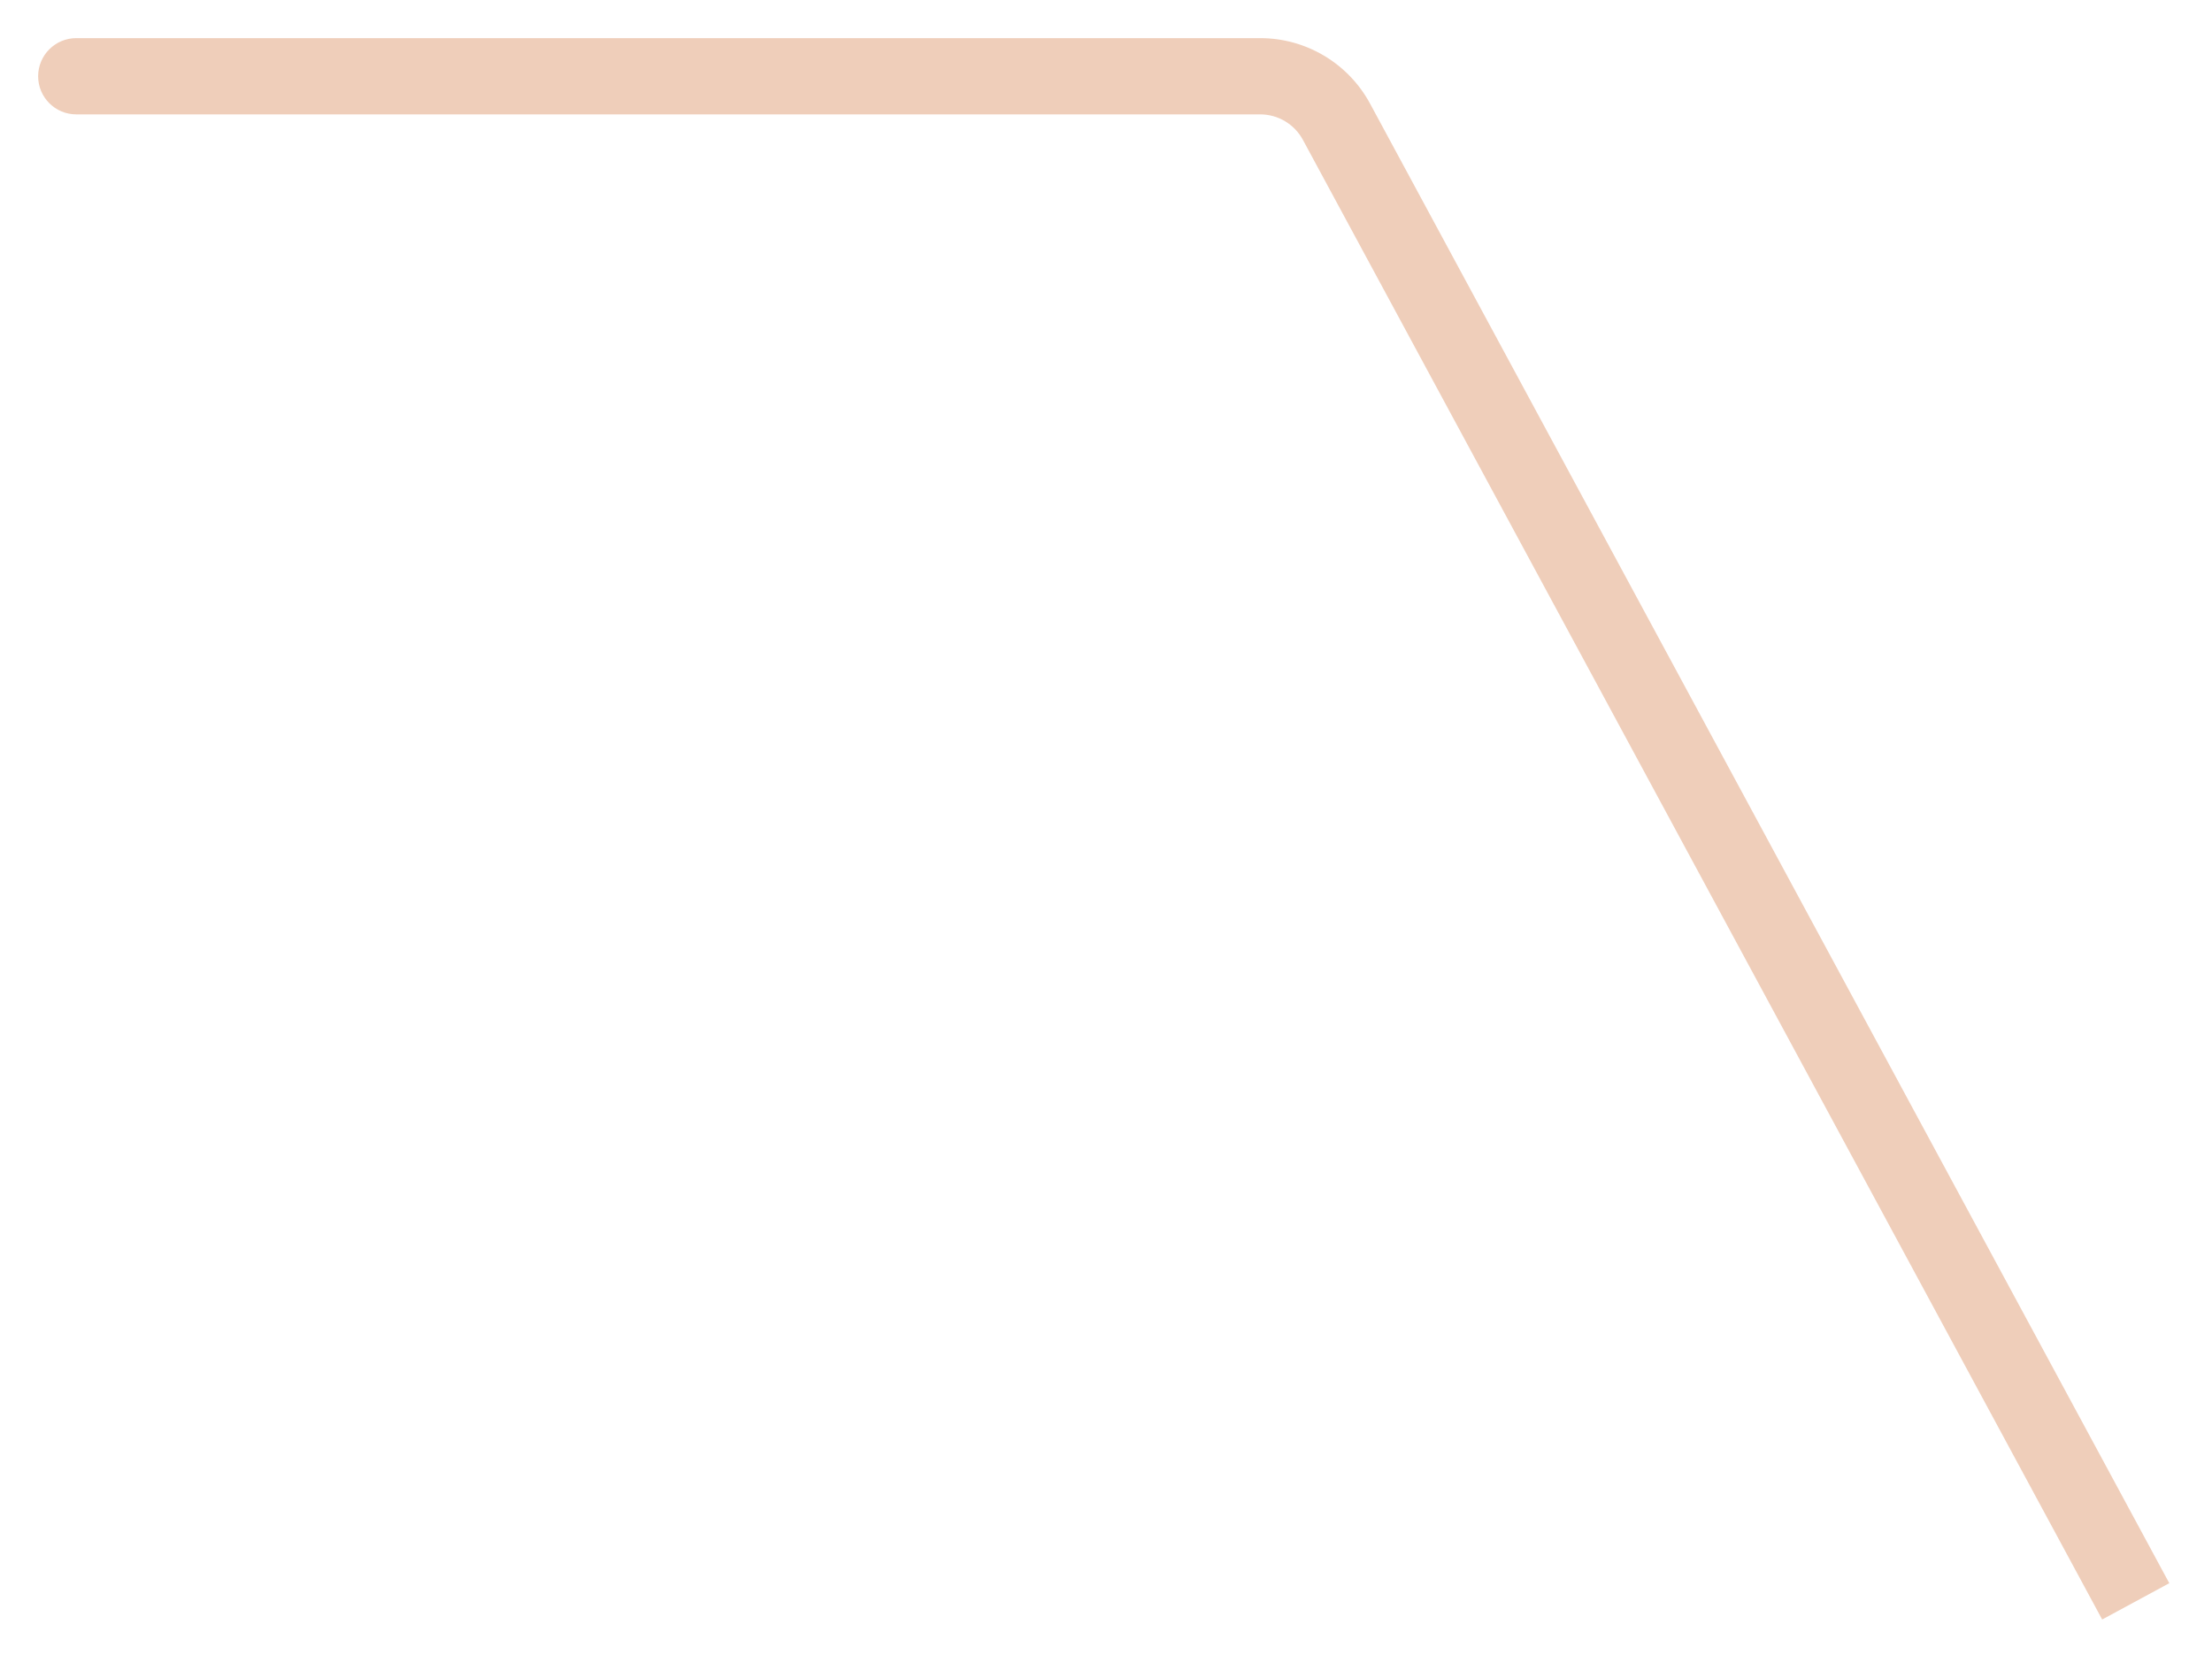 <svg width="29" height="22" viewBox="0 0 29 22" fill="none" xmlns="http://www.w3.org/2000/svg">
<path d="M1 0.5C0.724 0.5 0.5 0.724 0.5 1C0.5 1.276 0.724 1.5 1 1.5V0.5ZM17.522 1.597L17.082 1.835L17.522 1.597ZM28.44 20.762L17.962 1.359L17.082 1.835L27.56 21.238L28.44 20.762ZM16.522 0.5H1V1.5H16.522V0.5ZM17.962 1.359C17.676 0.83 17.123 0.5 16.522 0.5V1.5C16.756 1.5 16.971 1.629 17.082 1.835L17.962 1.359Z" fill="#EFCEBA"/>
</svg>
